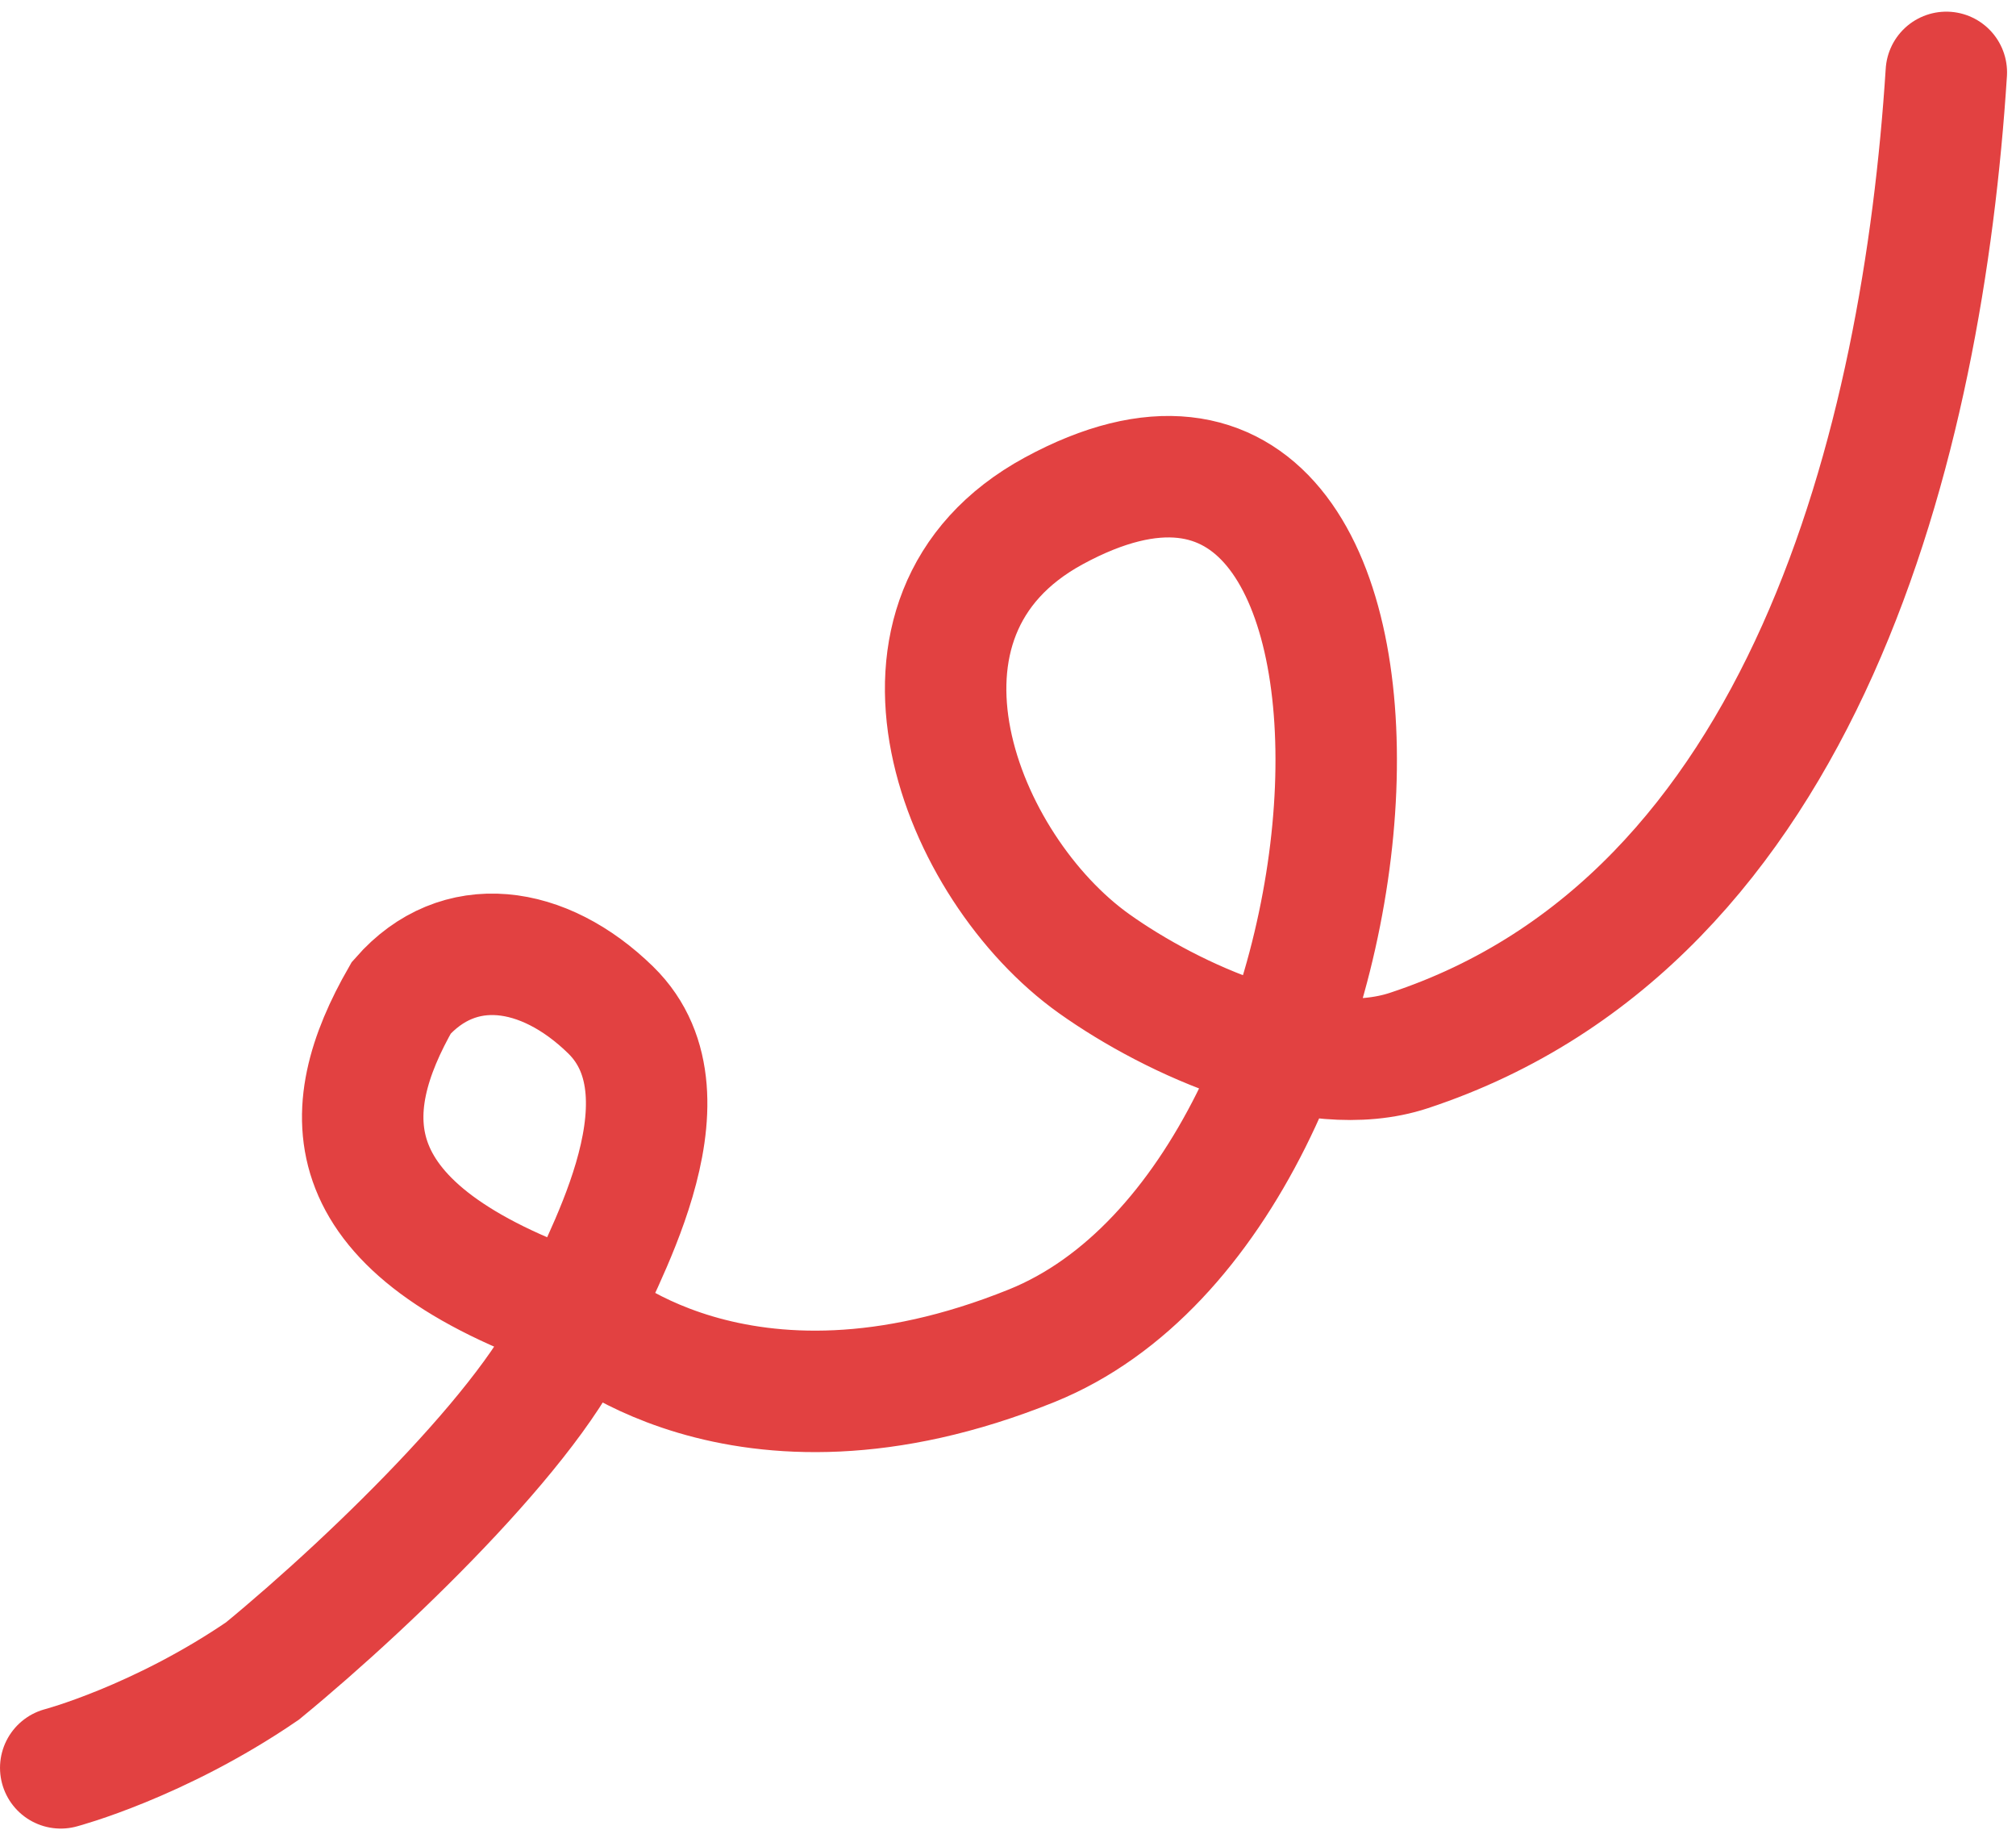 <?xml version="1.0" encoding="UTF-8"?> <svg xmlns="http://www.w3.org/2000/svg" width="166" height="151" viewBox="0 0 166 151" fill="none"> <path d="M160.263 5.96C158.327 36.182 148.696 75.705 116.007 86.49C107.97 89.142 96.578 83.961 90.09 79.34C78.996 71.439 70.842 50.705 86.781 42.054C120.003 24.023 116.022 98.25 84.953 110.794C60.785 120.552 47.699 108.231 47.699 108.231M47.699 108.231C27.077 101.167 27.676 91.503 33.045 82.14C37.761 76.754 44.763 77.76 50.282 83.152C57.782 90.48 48.819 104.763 47.699 108.231ZM47.699 108.231C45.172 116.052 30.998 129.864 21.613 137.574C13.047 143.424 5.001 145.547 5.001 145.547" stroke="#E24141" stroke-width="10" stroke-linecap="round"></path> </svg> 